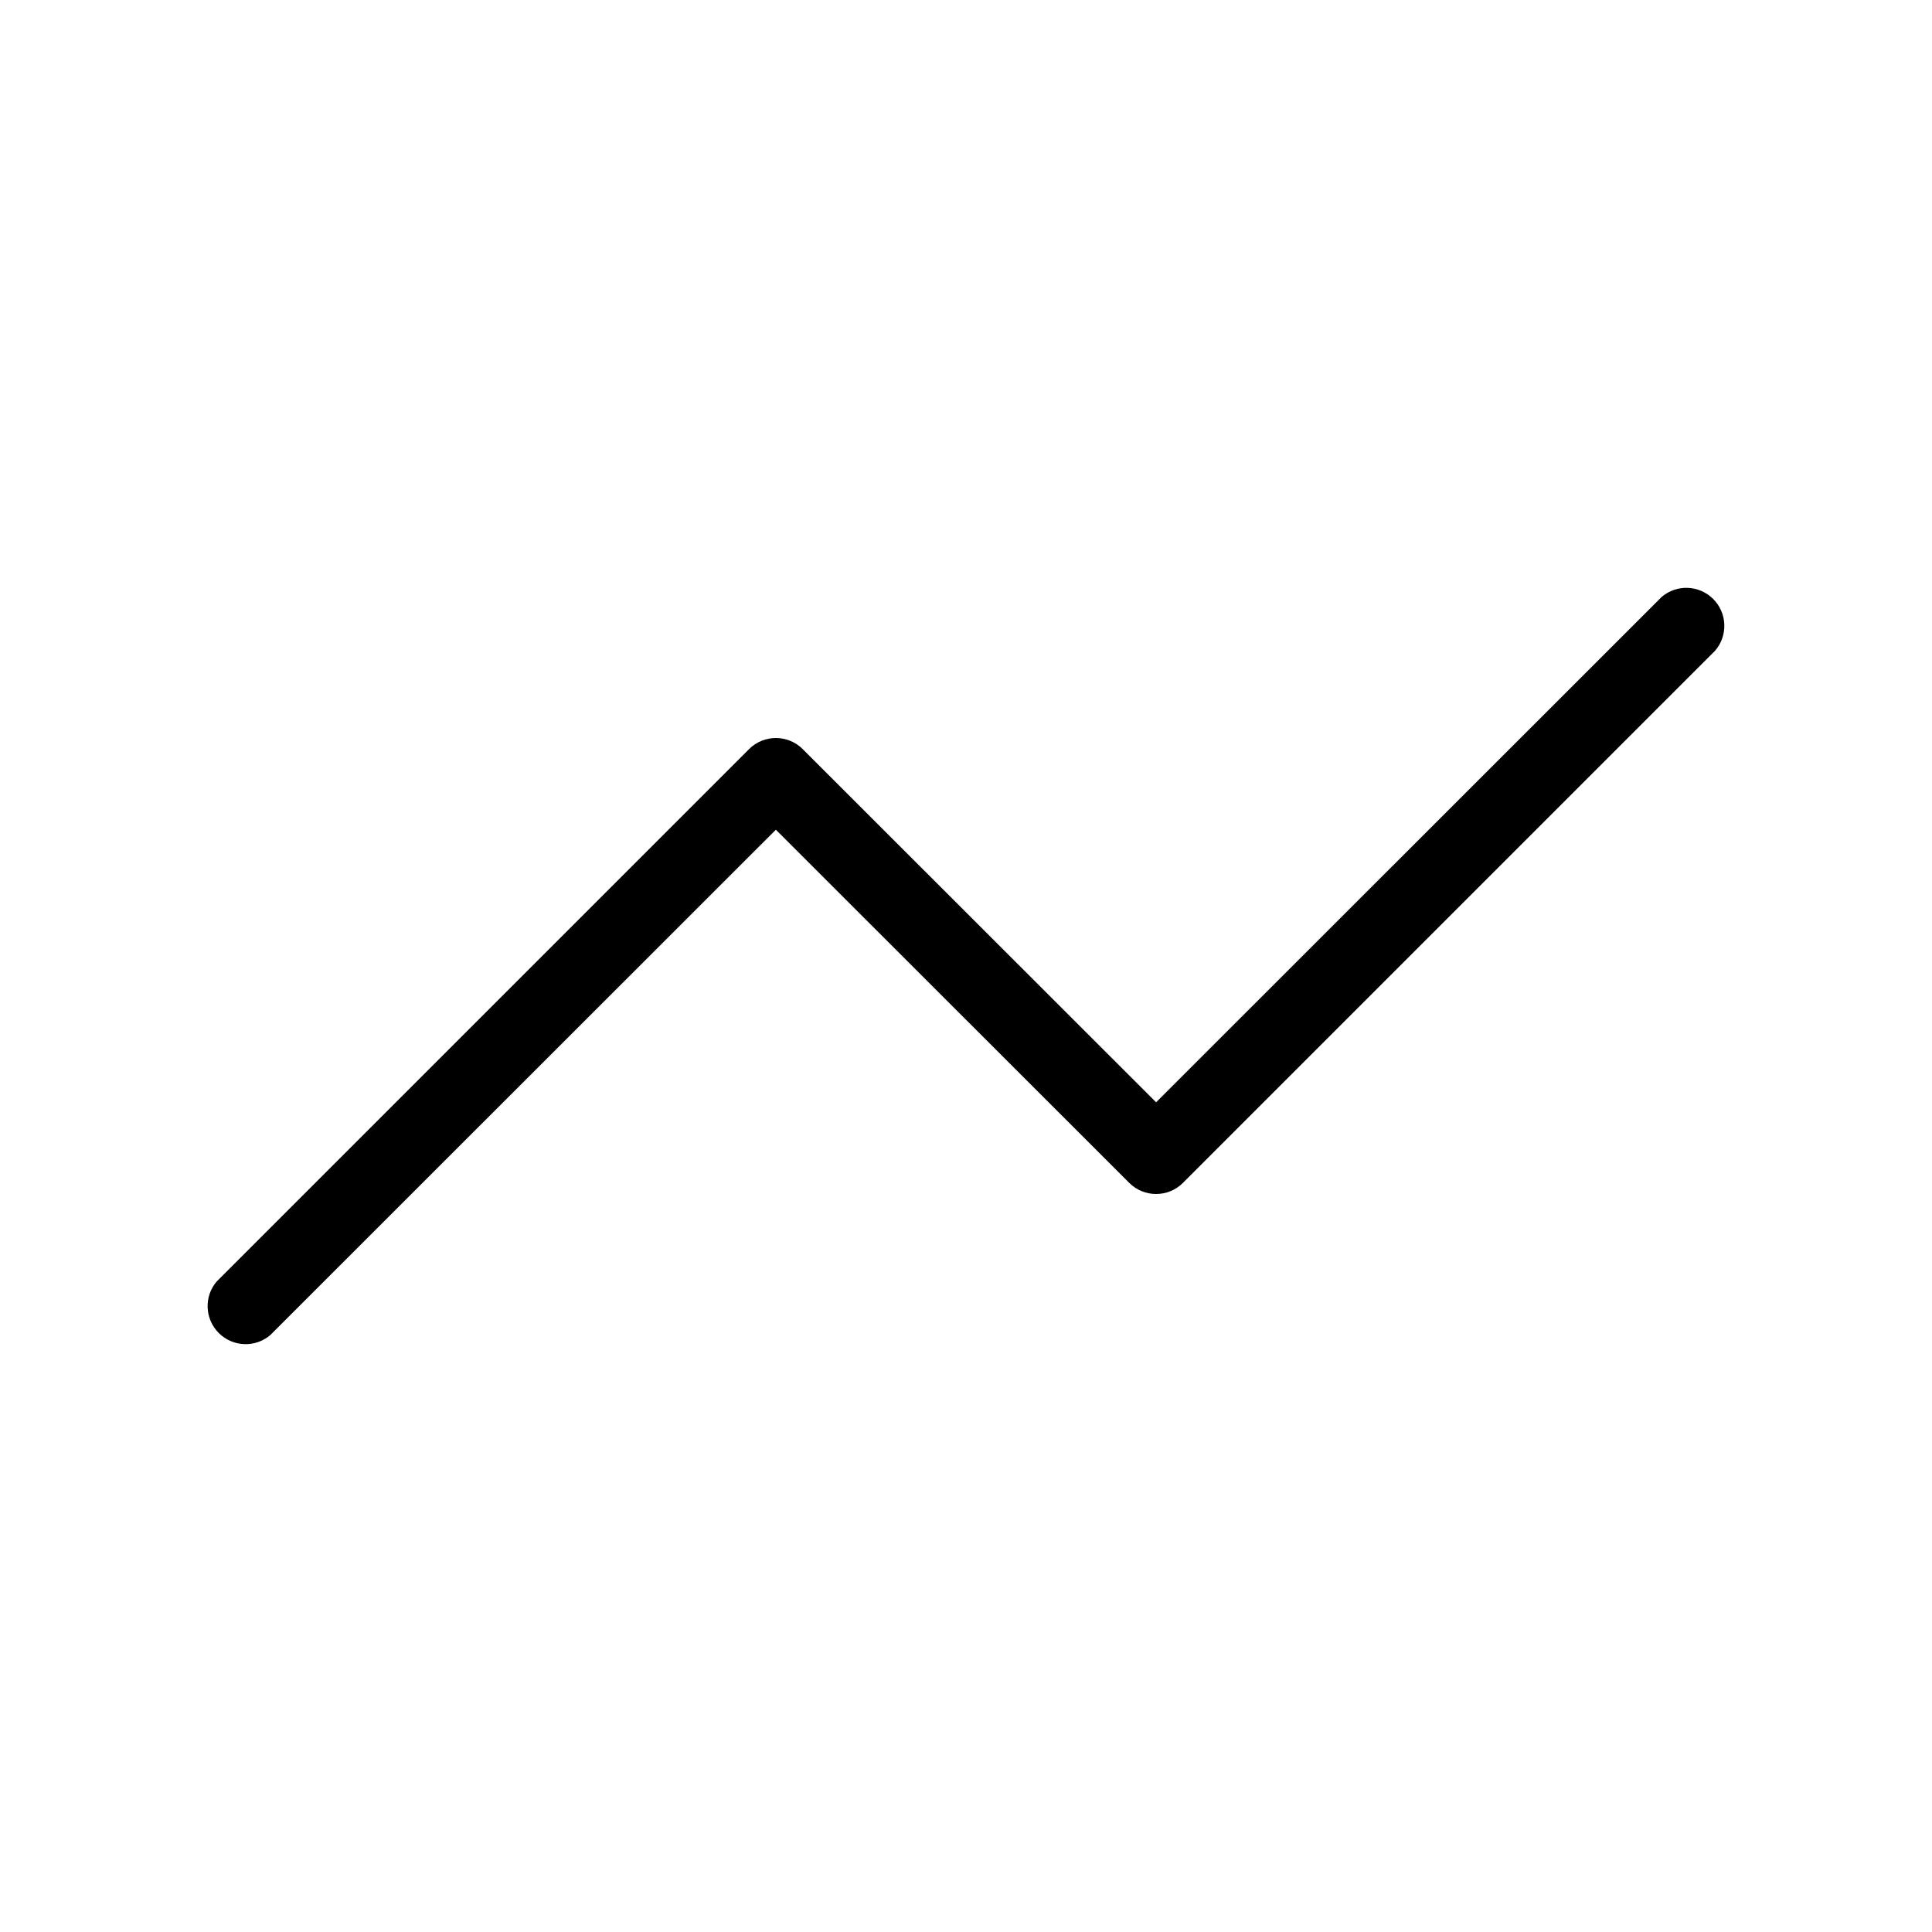 <?xml version="1.0" encoding="UTF-8"?>
<!-- The Best Svg Icon site in the world: iconSvg.co, Visit us! https://iconsvg.co -->
<svg fill="#000000" width="800px" height="800px" version="1.1" viewBox="144 144 512 512" xmlns="http://www.w3.org/2000/svg">
 <path d="m598.55 316.42-141.07 141.07c-3.93 3.906-10.277 3.906-14.207 0l-93.66-93.609-133.96 133.91c-4 3.422-9.957 3.191-13.68-0.531-3.723-3.719-3.953-9.68-0.531-13.676l141.07-141.07h0.004c3.93-3.91 10.277-3.91 14.207 0l93.656 93.605 133.96-133.91c3.996-3.426 9.957-3.195 13.676 0.527 3.723 3.723 3.953 9.68 0.531 13.68z"/>
</svg>